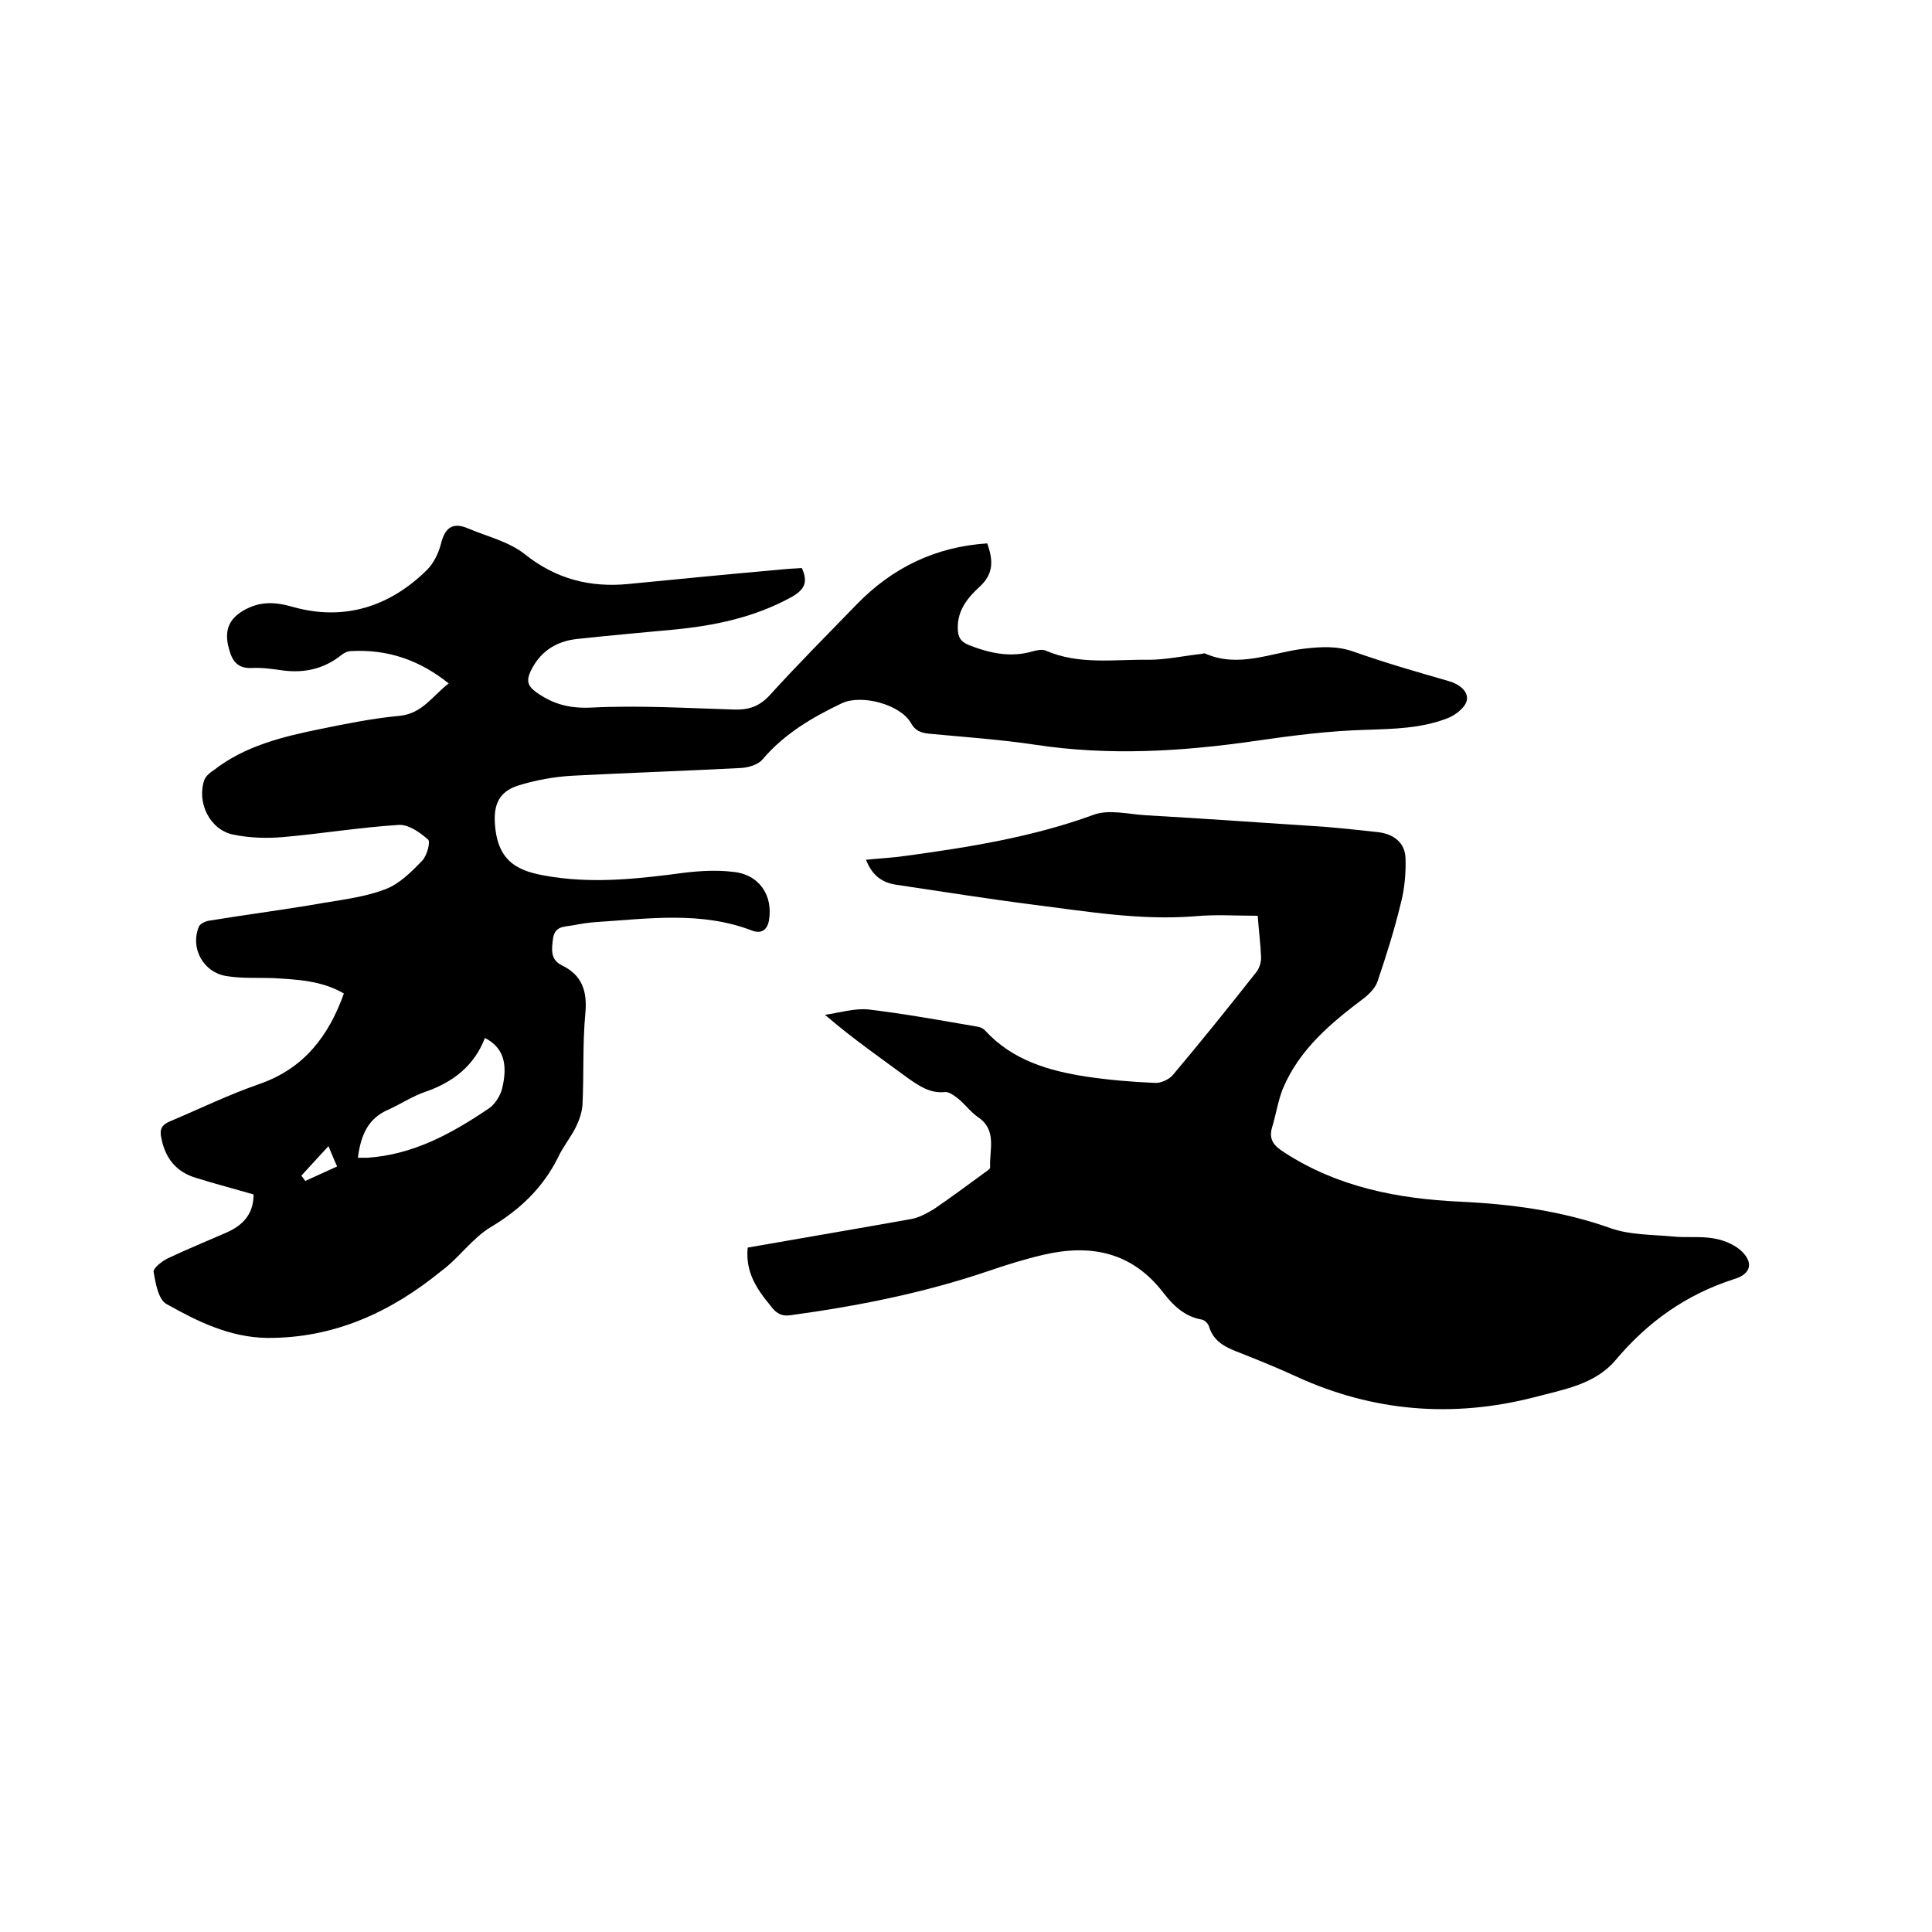 <svg enable-background="new 0 0 400 400" viewBox="0 0 400 400" xmlns="http://www.w3.org/2000/svg"><path d="m52.5 247.3c-4.1-1.2-8-2.2-11.8-3.4-4.2-1.2-6.5-4.1-7.3-8.3-.4-1.8.1-2.7 1.7-3.4 6.2-2.6 12.3-5.6 18.7-7.8 9.1-3.2 14.2-9.8 17.4-18.7-4.6-2.7-9.7-2.9-14.7-3.2-3.2-.1-6.4.1-9.5-.4-4.9-.7-7.7-5.8-5.8-10.3.3-.6 1.4-1.1 2.2-1.2 7.9-1.3 15.9-2.3 23.8-3.7 4.3-.7 8.7-1.3 12.6-2.8 2.9-1.1 5.4-3.6 7.6-5.9 1-1 1.8-4 1.2-4.4-1.7-1.5-4.1-3.2-6.2-3-7.9.5-15.8 1.8-23.7 2.5-3.4.3-7 .2-10.4-.5-4.9-1-7.6-6.7-6-11.3.3-.8 1.1-1.5 1.9-2 6.5-5.1 14.4-7 22.3-8.6 5.4-1.1 10.8-2.2 16.3-2.7 4.7-.5 6.8-4.2 10.1-6.7-6.1-4.9-12.7-7.1-20.2-6.7-.7 0-1.5.4-2 .8-3.6 2.9-7.7 3.8-12.2 3.2-2.1-.3-4.2-.6-6.3-.5-3.6.2-4.4-2.2-5-4.8-.7-3.4.5-5.5 3.2-7.1 3.5-2 6.6-1.8 10.4-.7 10.5 2.9 19.9-.1 27.6-7.7 1.5-1.5 2.5-3.7 3-5.8.9-3.3 2.7-4 5.5-2.8 4 1.7 8.4 2.7 11.7 5.3 6.5 5.2 13.6 7 21.6 6.2 10.2-1 20.4-2 30.6-2.9 1.8-.2 3.5-.3 5.2-.4 1.4 3 .5 4.5-2.1 6-7.8 4.3-16.2 6-24.9 6.8-6.5.6-13.1 1.2-19.6 1.9-4.4.5-7.7 2.7-9.6 6.8-.8 1.8-.6 2.9 1.2 4.2 3.5 2.5 6.9 3.4 11.4 3.2 9.8-.5 19.7.1 29.5.4 3.1.1 5.3-.6 7.5-3 5.8-6.4 12-12.6 18-18.8 7.4-7.6 16.3-11.9 27-12.6 1.2 3.4 1.4 6.2-1.5 8.9-2.5 2.3-4.7 4.9-4.6 8.7 0 1.8.6 2.8 2.4 3.5 4.4 1.7 8.7 2.6 13.3 1.2.8-.2 1.8-.4 2.5-.1 6.9 3 14.2 1.8 21.3 1.9 3.6 0 7.2-.8 10.8-1.2.3 0 .7-.2.9-.1 7 3.1 13.7-.2 20.5-1 3.5-.4 6.8-.6 10.2.6 6.5 2.3 13.1 4.2 19.7 6.1 2.2.6 4.1 2.1 3.8 3.9-.2 1.5-2.4 3.2-4 3.8-5.4 2.1-11 2.2-16.8 2.4-7.7.2-15.4 1.2-23 2.3-15.2 2.2-30.3 3.1-45.5.8-7.3-1.1-14.7-1.6-22.1-2.3-1.7-.2-2.8-.6-3.7-2.2-2.2-3.9-10.3-6-14.3-4.1-6.1 2.9-11.9 6.3-16.4 11.6-.9 1.1-2.9 1.7-4.4 1.8-11.6.6-23.2 1-34.9 1.6-3.8.2-7.6.9-11.2 2-4.6 1.4-5.4 4.7-4.8 9.3 1 7.6 6.1 8.8 12.1 9.7 9 1.3 17.9.3 26.9-.9 3.3-.4 6.8-.6 10.1-.2 5.5.5 8.4 4.9 7.5 10.1-.4 2.1-1.7 2.7-3.4 2.1-10.6-4.1-21.5-2.5-32.3-1.8-1.7.1-3.4.4-5 .7-1.7.3-3.6.1-4 2.7-.3 2.3-.6 4.4 1.9 5.6 4.1 2 5.2 5.3 4.8 9.8-.6 6.3-.3 12.7-.6 19-.1 1.6-.7 3.3-1.4 4.7-1.1 2.2-2.7 4.1-3.7 6.3-3.1 6.2-7.8 10.7-13.8 14.3-3.9 2.3-6.7 6.5-10.4 9.2-10.3 8.4-22.1 13.9-36 13.8-7.7-.1-14.4-3.4-20.8-7-1.7-.9-2.3-4.3-2.7-6.7-.1-.7 1.7-2.2 3-2.8 3.8-1.8 7.7-3.4 11.6-5.1 3.4-1.4 6.1-3.6 6.1-8.1zm21.6-7.6h1.9c9.5-.6 17.5-5 25.2-10.2 1.2-.8 2.3-2.5 2.7-3.9 1.4-5.5.2-8.8-3.5-10.7-2.2 5.7-6.5 9.1-12.2 11.1-2.7.9-5.1 2.5-7.7 3.7-4.3 1.8-5.8 5.3-6.4 10zm-6.1-2.4c-2 2.2-3.8 4.1-5.6 6.1.3.4.5.7.8 1.1 2.2-1 4.4-2 6.6-3-.7-1.5-1.1-2.6-1.8-4.2z"/><path d="m154.8 258.3c11.4-2 22.6-3.9 33.8-5.9 1.7-.3 3.3-1.2 4.8-2.1 3.5-2.4 6.9-4.9 10.3-7.4.5-.4 1.3-.8 1.3-1.2-.2-3.6 1.5-7.7-2.5-10.4-1.6-1.1-2.7-2.7-4.2-3.9-.8-.6-1.8-1.4-2.7-1.3-3 .3-5.2-1.2-7.5-2.8-5.7-4.2-11.5-8.2-17.3-13.2 3-.4 6.1-1.4 9-1.1 7.6.9 15.2 2.3 22.8 3.6.5.1 1 .4 1.4.8 5.6 6.1 13.1 8.3 20.9 9.5 4.7.7 9.4 1.1 14.2 1.3 1.2.1 2.9-.7 3.7-1.6 5.9-7 11.6-14.1 17.2-21.2.7-.8 1.1-2.1 1.1-3.1-.1-2.8-.5-5.7-.7-8.7-4.4 0-8.8-.3-13 .1-11.3.9-22.4-1-33.5-2.4-9.4-1.2-18.8-2.7-28.2-4.1-2.9-.4-5.1-1.8-6.4-5.2 2.9-.3 5.5-.4 8.2-.8 13.2-1.8 26.3-3.9 38.9-8.5 3.2-1.2 7.3-.1 11 .1 12.4.7 24.7 1.6 37 2.4 3.7.3 7.4.7 11 1.1 3.2.4 5.5 2.2 5.6 5.4.1 3.1-.2 6.4-1 9.4-1.3 5.4-3 10.8-4.8 16.1-.4 1.2-1.5 2.4-2.6 3.3-6.9 5.2-13.5 10.6-17 18.9-1 2.5-1.4 5.3-2.2 7.9s.3 3.9 2.5 5.3c11.1 7.2 23.5 9.6 36.5 10.2 10.6.5 21 1.9 31.1 5.5 4 1.4 8.5 1.3 12.8 1.7 2.8.3 5.7-.1 8.5.4 1.9.3 3.9 1.1 5.4 2.3 2.9 2.5 2.5 5-1.1 6.1-10 3.2-18 8.9-24.7 16.9-4.3 5-10.8 6-16.8 7.6-16.8 4.3-33.3 3-49.2-4.3-3.7-1.7-7.6-3.3-11.4-4.8-2.9-1.1-5.7-2.2-6.7-5.6-.2-.6-.9-1.3-1.5-1.4-3.5-.6-5.9-2.9-7.9-5.5-6.5-8.5-15.1-10.2-24.9-7.9-3.9.9-7.7 2.1-11.5 3.4-13.3 4.5-26.9 7.2-40.8 9.1-2 .3-3.1-.5-4.2-2-2.9-3.5-5.2-7-4.7-12z"/></svg>